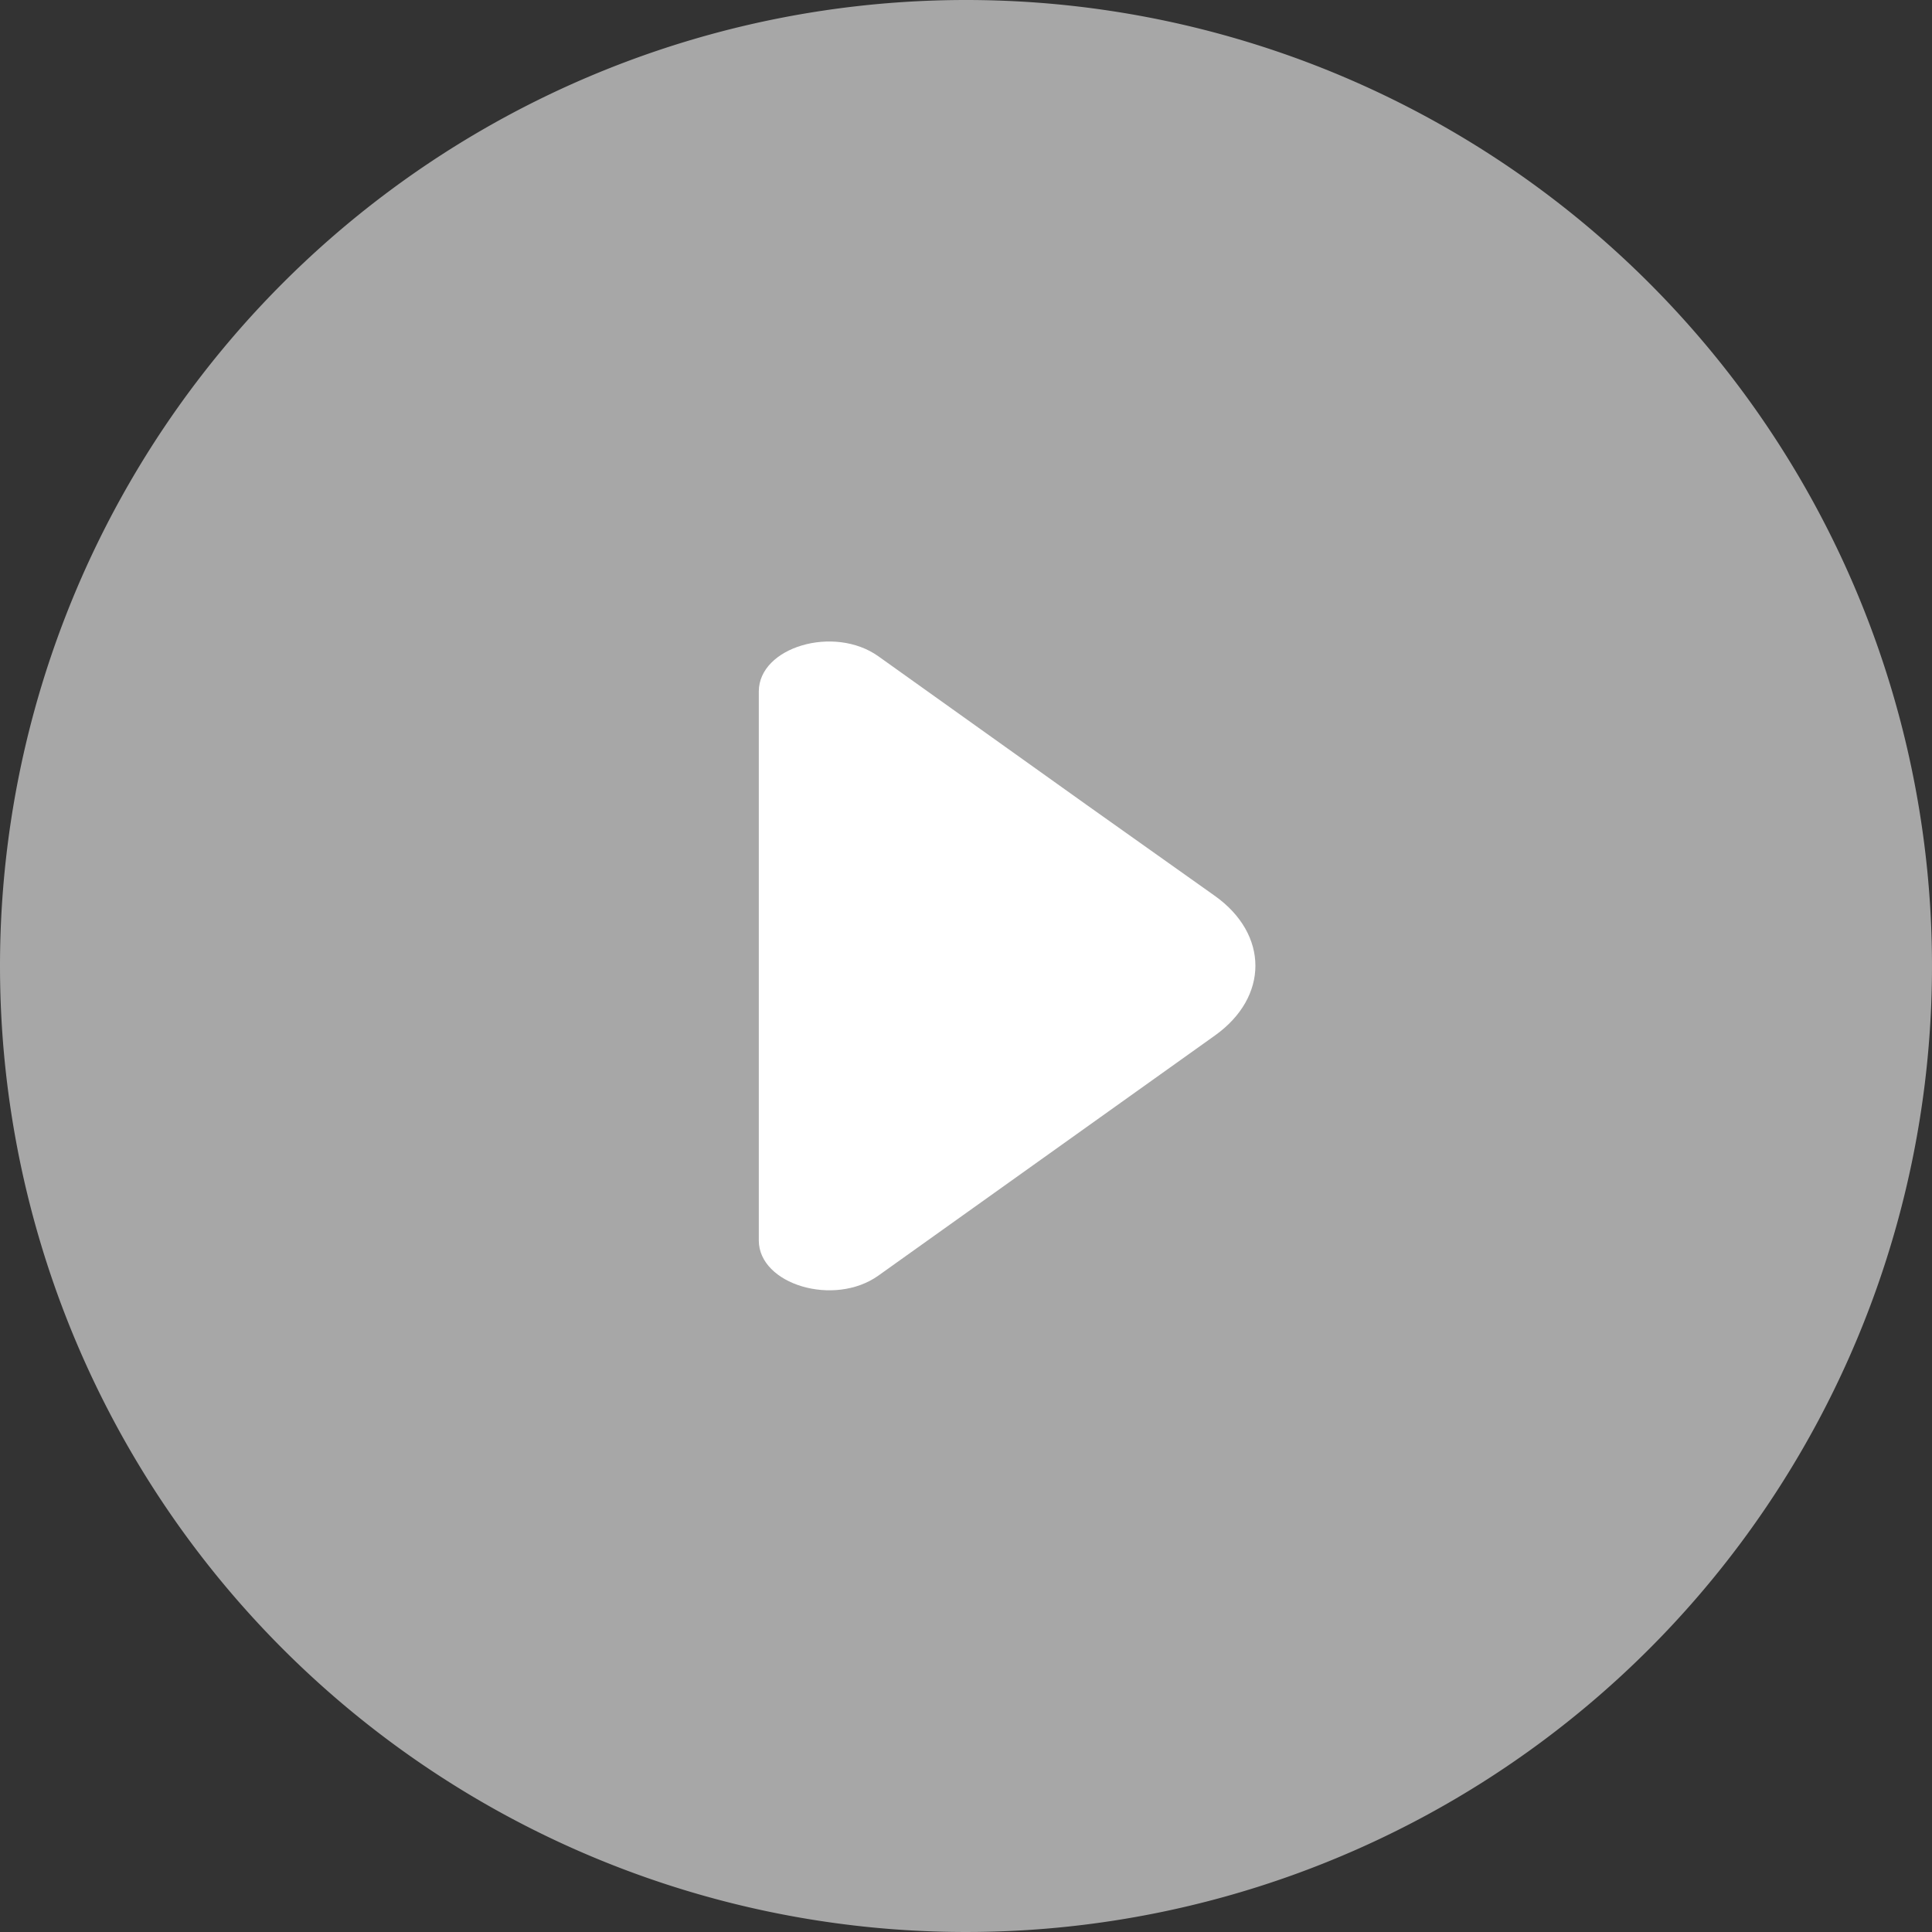 <svg id="Group_3034" data-name="Group 3034" xmlns="http://www.w3.org/2000/svg" width="94.156" height="94.156" viewBox="0 0 94.156 94.156">
  <rect x="0" y="0" width="94.156" height="94.156" fill="#333333" stroke="none"/>
  <path id="Path_3184" data-name="Path 3184" d="M47.078,0A47.078,47.078,0,1,1,0,47.078,47.078,47.078,0,0,1,47.078,0Z" fill="rgba(255,255,255,0.57)"/>
  <g id="vuesax_bold_arrow-left" data-name="vuesax/bold/arrow-left" transform="translate(12.504 15.426)">
    <g id="arrow-left" transform="translate(0 0)">
      <path id="Vector" d="M5.827.72,15.992,7.973,22.231,12.4c2.628,1.875,2.628,4.925,0,6.8l-16.4,11.7C3.673,32.442,0,31.334,0,29.188V2.437C0,.268,3.673-.816,5.827.72Z" transform="translate(24.476 15.838)" fill="#fff"/>
      <path id="Vector-2" data-name="Vector" d="M0,63.3H73.147V0H0Z" fill="none" opacity="0"/>
    </g>
  </g>
</svg>
